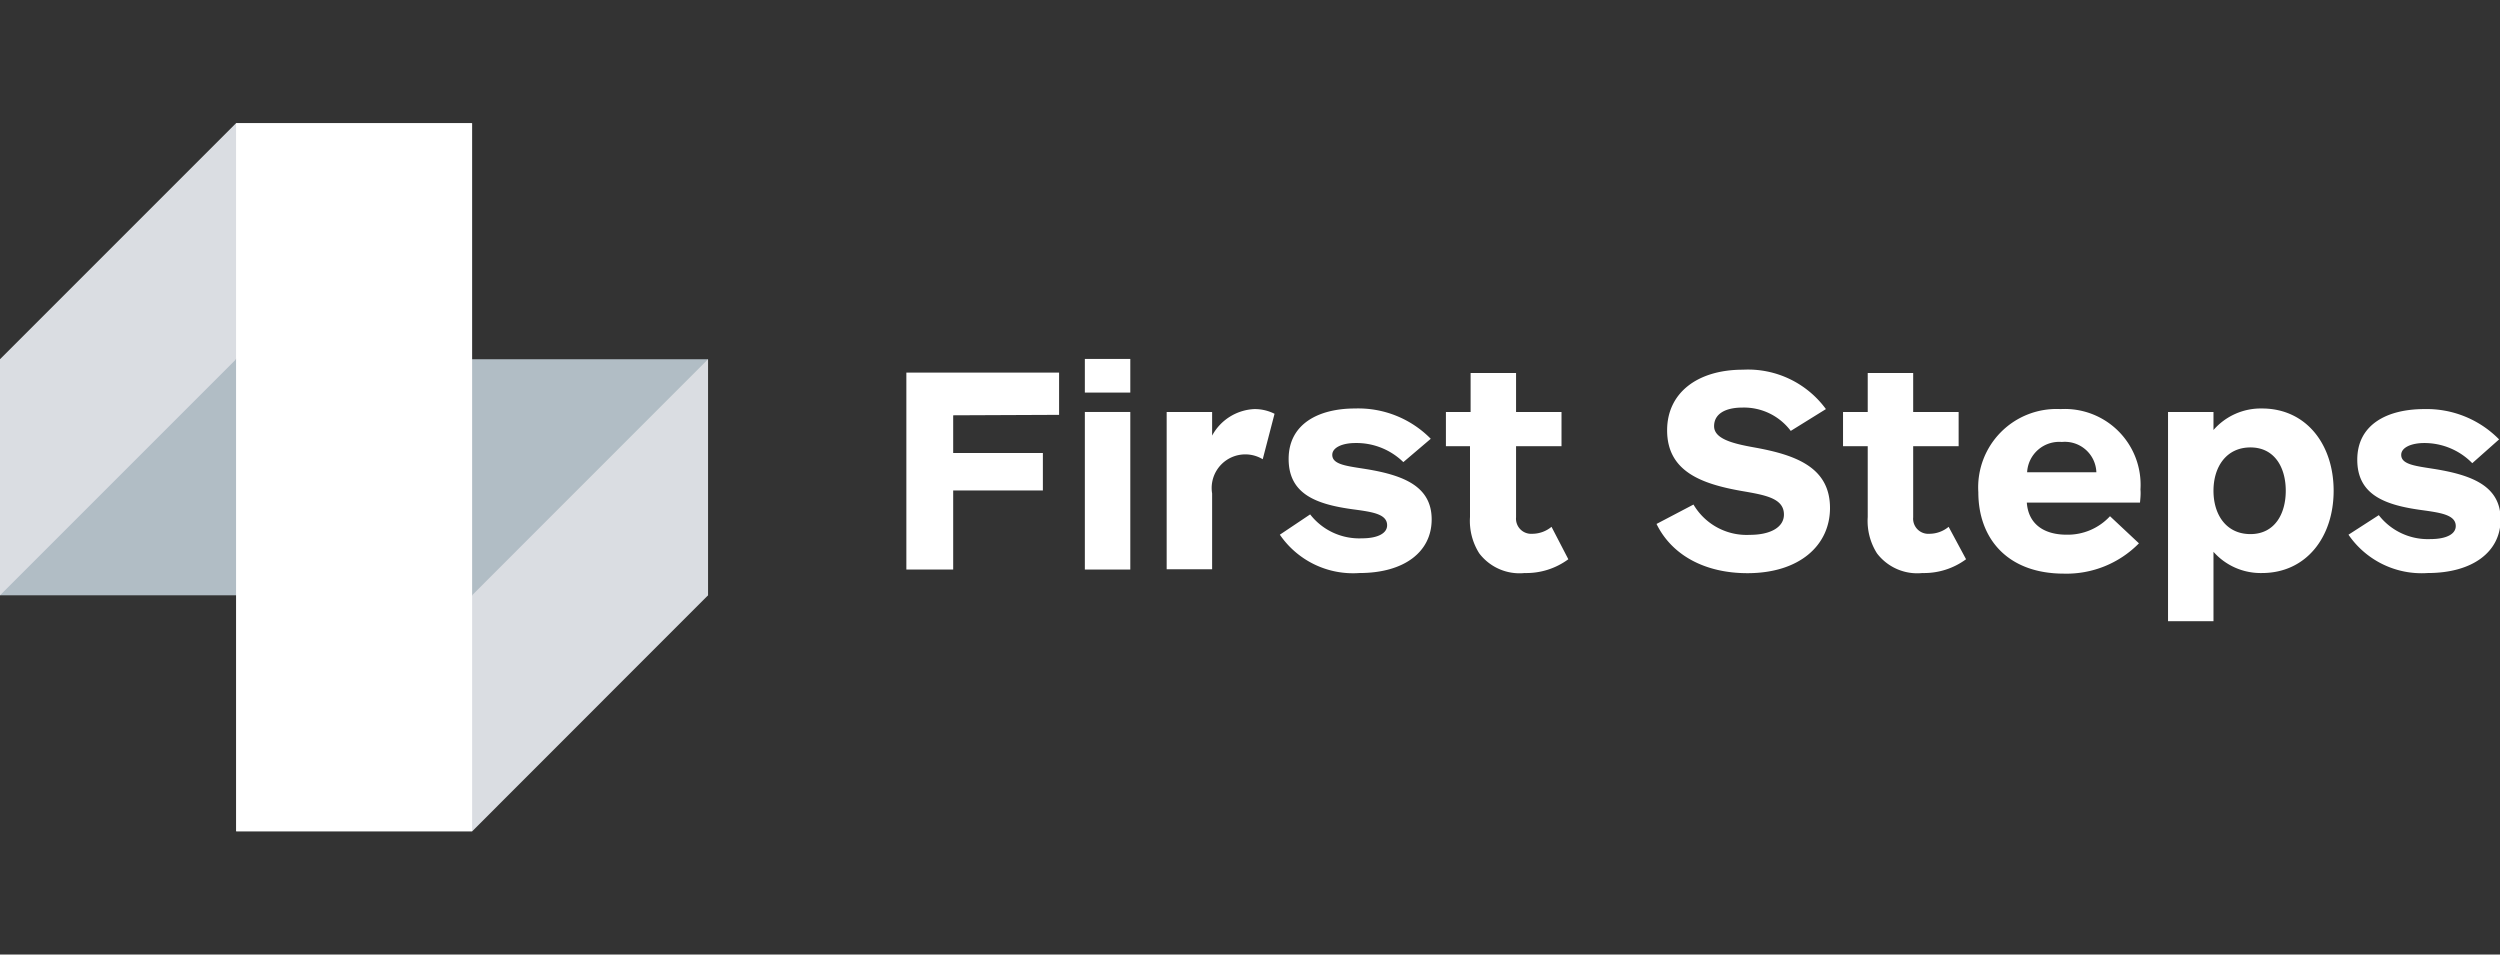 <svg id="Calque_1" data-name="Calque 1" xmlns="http://www.w3.org/2000/svg" viewBox="0 0 165 63"><rect x="0" y="0" width="165" height="63" fill="#333333" stroke="none"/><defs><style>.cls-1{fill:#fff;}.cls-2{fill:#b1bdc5;}.cls-3{fill:#dadde2;}</style></defs><title>Plan de travail 1</title><path class="cls-1" d="M62.91,27.41V29.9h5.92v2.47H62.91v5.22H59.82v-13H69.9v2.79Z"/><path class="cls-1" d="M71.6,25.91V23.69h3v2.22Zm0,11.68V27.19h3v10.4Z"/><path class="cls-1" d="M83.34,30.31A2.22,2.22,0,0,0,80,32.57v5H77V27.19h3v1.56A3.34,3.34,0,0,1,82.77,27a2.89,2.89,0,0,1,1.35.31Z"/><path class="cls-1" d="M89.72,37.82a5.85,5.85,0,0,1-5.25-2.53l2-1.34a4.1,4.1,0,0,0,3.41,1.58c1.07,0,1.67-.34,1.67-.86,0-.74-.95-.88-2.22-1.05-2.45-.33-4.28-1-4.28-3.33s2-3.33,4.38-3.33a6.71,6.71,0,0,1,5,2L92.62,30.5a4.42,4.42,0,0,0-3.17-1.26c-.84,0-1.52.29-1.52.78,0,.66,1,.74,2.3.95,2.45.41,4.26,1.15,4.26,3.31S92.66,37.82,89.72,37.82Z"/><path class="cls-1" d="M103.51,36.91a4.67,4.67,0,0,1-2.88.91,3.34,3.34,0,0,1-3-1.3,4,4,0,0,1-.61-2.4V29.45H95.43V27.19h1.63V24.62h3v2.57h3v2.26h-3v4.69a1,1,0,0,0,1.07,1.09,2,2,0,0,0,1.27-.46Z"/><path class="cls-1" d="M120.51,27l-2.32,1.44A3.86,3.86,0,0,0,115,26.9c-1.09,0-1.87.39-1.87,1.23s1.25,1.15,2.65,1.4c2.72.49,5,1.3,5,4,0,2.45-2,4.3-5.45,4.3-2.82,0-5-1.2-6-3.25l2.44-1.28a4.07,4.07,0,0,0,3.72,2c1.36,0,2.25-.5,2.25-1.34,0-1.09-1.26-1.29-2.82-1.56-2.65-.47-4.89-1.3-4.89-4,0-2.47,2-4,5-4A6.37,6.37,0,0,1,120.51,27Z"/><path class="cls-1" d="M129.76,36.91a4.67,4.67,0,0,1-2.88.91,3.34,3.34,0,0,1-3-1.3,4,4,0,0,1-.61-2.4V29.45h-1.63V27.19h1.63V24.62h3v2.57h3v2.26h-3v4.69a1,1,0,0,0,1.07,1.09,2,2,0,0,0,1.27-.46Z"/><path class="cls-1" d="M141.24,33.17h-7.47c.1,1.42,1.13,2.12,2.63,2.12a3.8,3.8,0,0,0,2.86-1.22l1.91,1.79a6.7,6.7,0,0,1-4.95,2c-3.72,0-5.65-2.31-5.65-5.37A5.17,5.17,0,0,1,136,27a5,5,0,0,1,5.27,5.31C141.3,32.61,141.26,32.94,141.24,33.17Zm-2.88-2a2.08,2.08,0,0,0-2.28-2,2.12,2.12,0,0,0-2.29,2Z"/><path class="cls-1" d="M146.09,27.19v1.19a4.14,4.14,0,0,1,3.2-1.42c2.92,0,4.73,2.37,4.73,5.43s-1.81,5.43-4.73,5.43a4.16,4.16,0,0,1-3.2-1.4V41h-3V27.19Zm2.44,8.06c1.59,0,2.33-1.32,2.33-2.86s-.74-2.86-2.33-2.86-2.44,1.28-2.44,2.86S146.93,35.25,148.53,35.25Z"/><path class="cls-1" d="M160.23,37.82A5.85,5.85,0,0,1,155,35.29L157,34a4.1,4.1,0,0,0,3.4,1.58c1.08,0,1.68-.34,1.68-.86,0-.74-1-.88-2.22-1.05-2.45-.33-4.28-1-4.28-3.33S157.56,27,160,27a6.69,6.69,0,0,1,4.94,2l-1.77,1.57A4.42,4.42,0,0,0,160,29.24c-.84,0-1.52.29-1.52.78,0,.66,1,.74,2.3.95,2.45.41,4.26,1.15,4.26,3.31S163.17,37.82,160.23,37.82Z"/><rect class="cls-2" y="23.71" width="46.73" height="15.58"/><polygon class="cls-3" points="0 39.29 0 23.71 15.58 8.13 31.16 8.13 0 39.29"/><polygon class="cls-3" points="31.16 54.87 15.58 54.87 46.73 23.71 46.73 39.29 31.16 54.87"/><rect class="cls-1" x="15.58" y="8.13" width="15.58" height="46.73"/></svg>